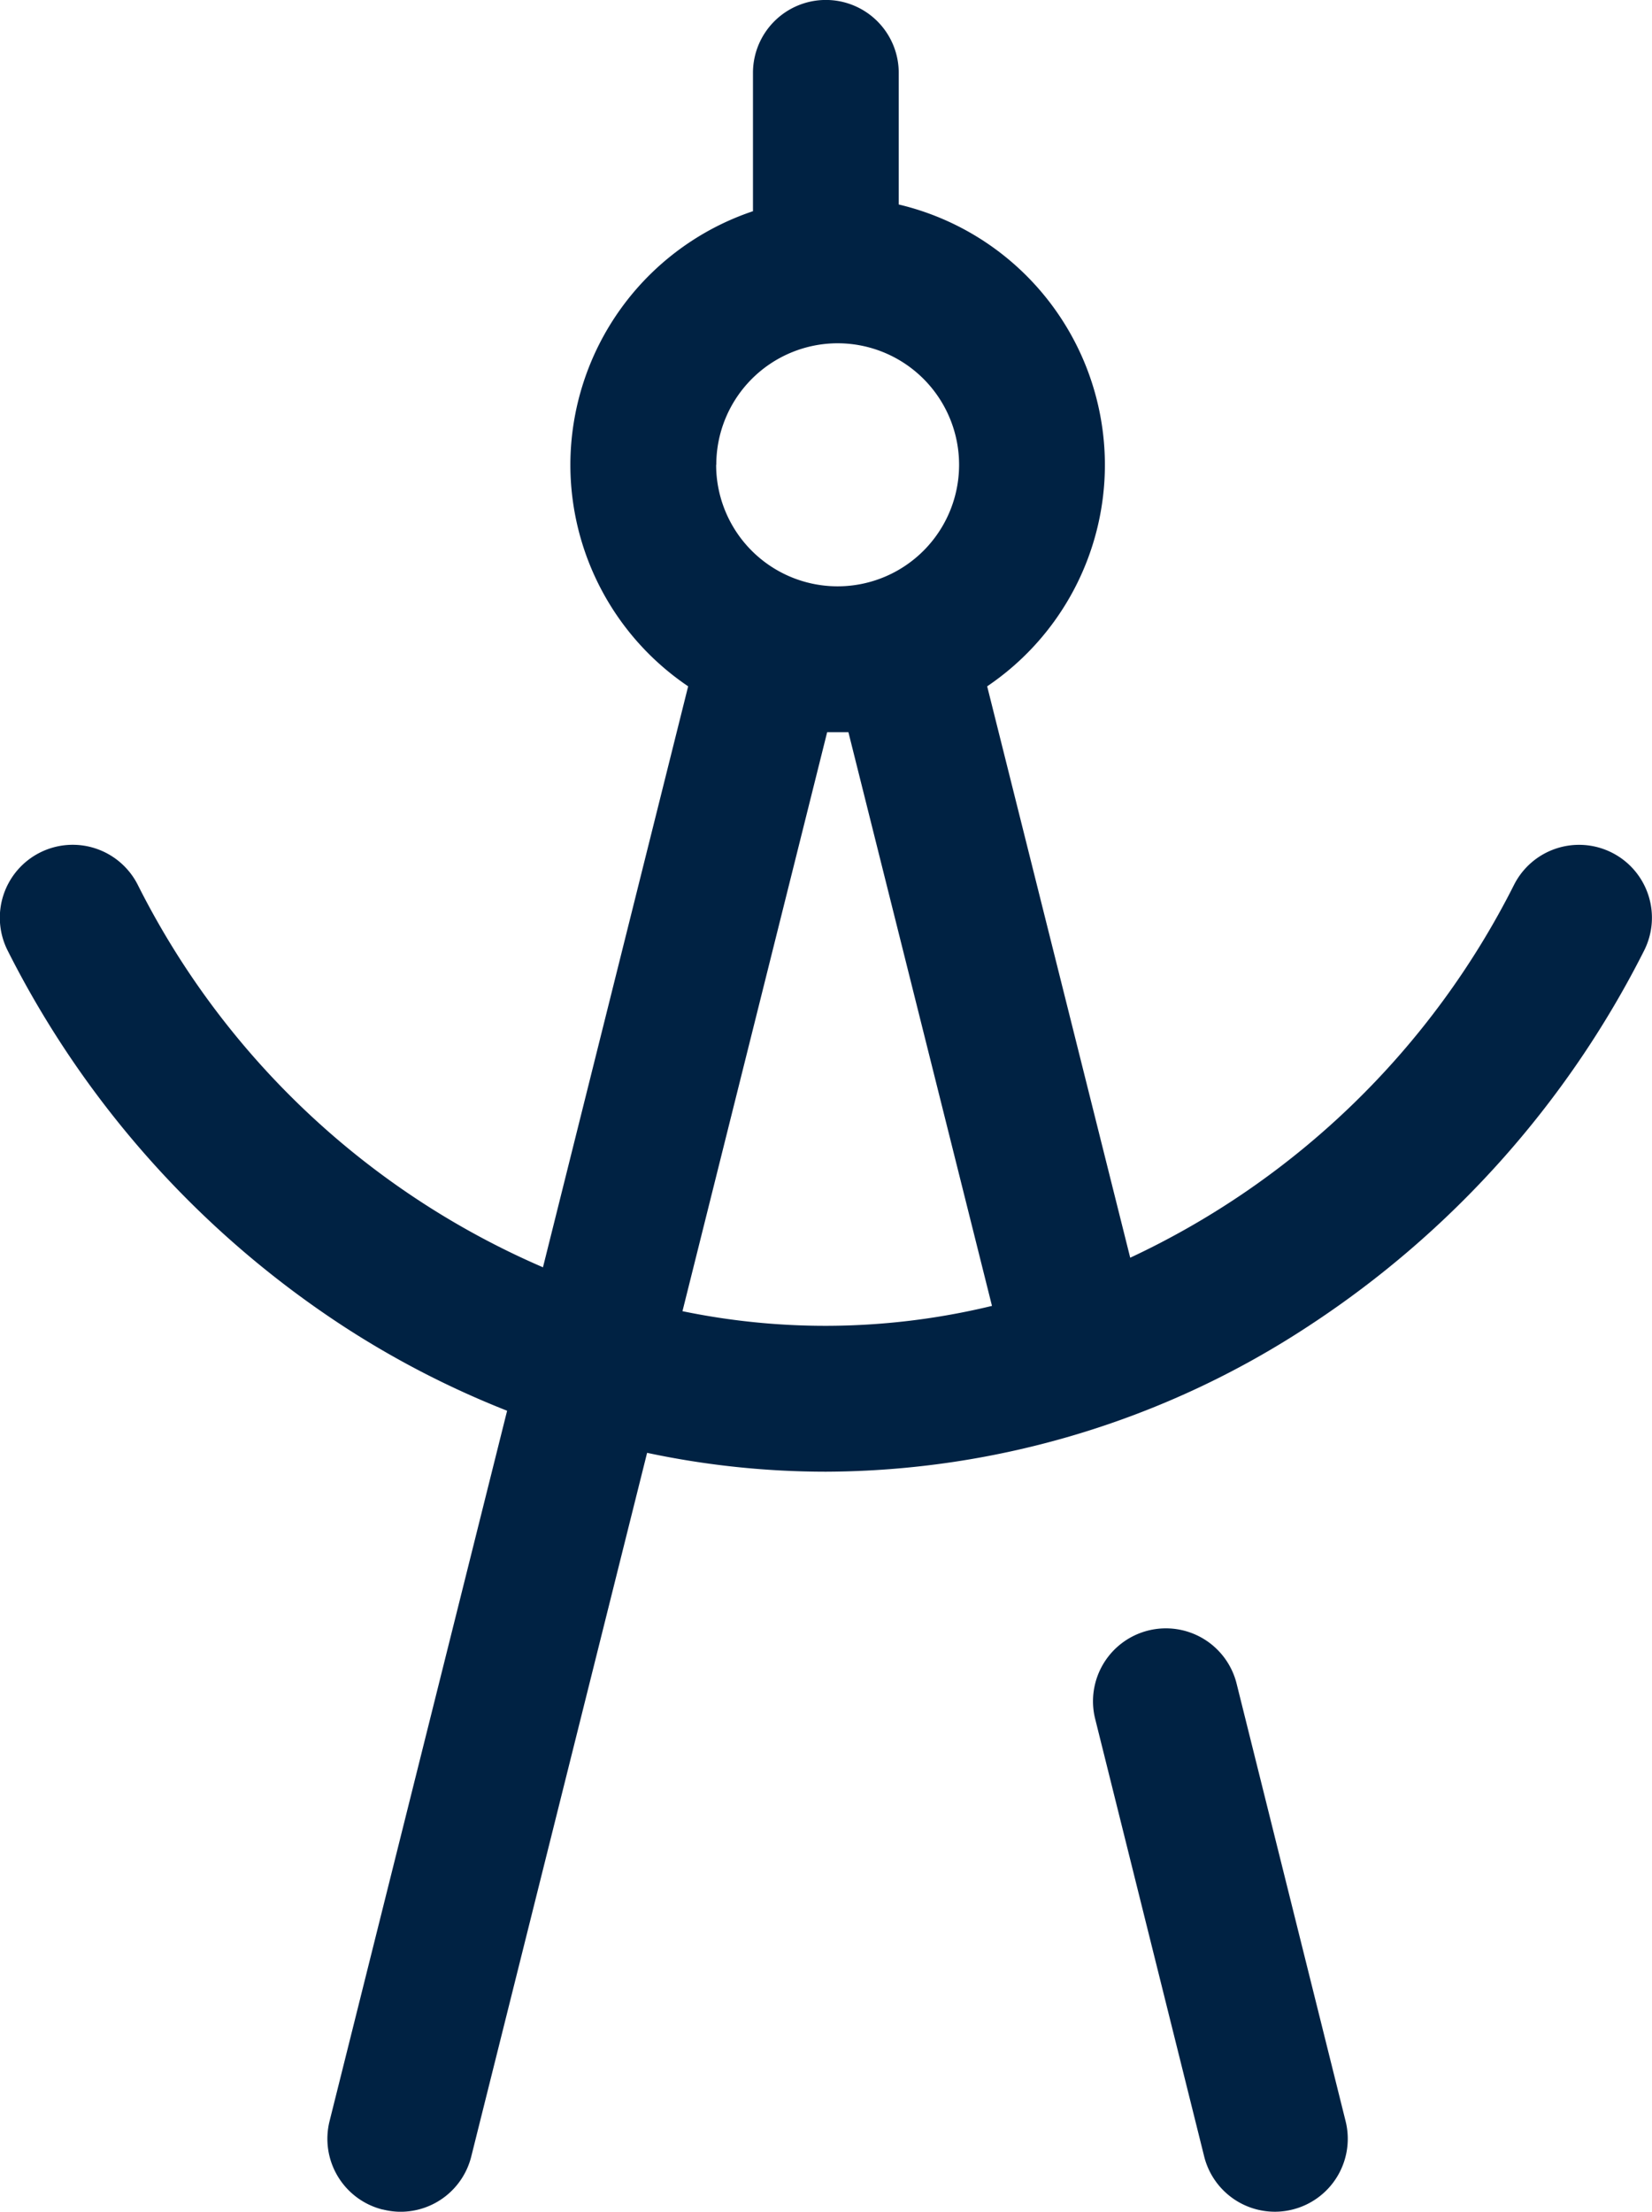 <svg xmlns="http://www.w3.org/2000/svg" width="34" height="45.5" viewBox="0 0 34 45.5">
  <path id="Path_303" data-name="Path 303" d="M770.7-3176.7l-2.243-9a1.5,1.5,0,0,1,1.093-1.819,1.5,1.5,0,0,1,1.818,1.094l2.243,9a1.5,1.5,0,0,1-1.093,1.818,1.482,1.482,0,0,1-.364.045A1.5,1.5,0,0,1,770.7-3176.7Zm-16.908,1.093a1.5,1.5,0,0,1-1.092-1.82l3.654-14.613a18.839,18.839,0,0,1-3.379-1.744,19.941,19.941,0,0,1-6.9-7.722,1.5,1.5,0,0,1,.661-2.015,1.5,1.5,0,0,1,2.016.661,16.755,16.755,0,0,0,8.34,7.869l2.988-11.952a5.5,5.5,0,0,1-2.424-4.557,5.51,5.51,0,0,1,3.758-5.217v-2.846a1.5,1.5,0,0,1,1.5-1.5,1.5,1.5,0,0,1,1.5,1.5v2.708a5.509,5.509,0,0,1,4.243,5.355,5.5,5.5,0,0,1-2.423,4.557l2.944,11.755a16.819,16.819,0,0,0,7.9-7.672,1.5,1.5,0,0,1,2.016-.66,1.5,1.5,0,0,1,.66,2.015,19.965,19.965,0,0,1-6.9,7.719,18.2,18.2,0,0,1-9.937,3,17.727,17.727,0,0,1-3.682-.388l-3.619,14.476a1.5,1.5,0,0,1-1.453,1.137A1.5,1.5,0,0,1,753.8-3175.607Zm9.121-18.18a14.584,14.584,0,0,0,3.42-.41L763.378-3206c-.073,0-.146,0-.219,0s-.146,0-.218,0l-2.978,11.912A14.531,14.531,0,0,0,762.917-3193.787Zm-2.257-17.713a2.5,2.5,0,0,0,2.5,2.5,2.5,2.5,0,0,0,2.5-2.5,2.5,2.5,0,0,0-2.5-2.5A2.5,2.5,0,0,0,760.659-3211.5Z" transform="translate(-745.917 3221.062)" fill="#002243"/>
</svg>
